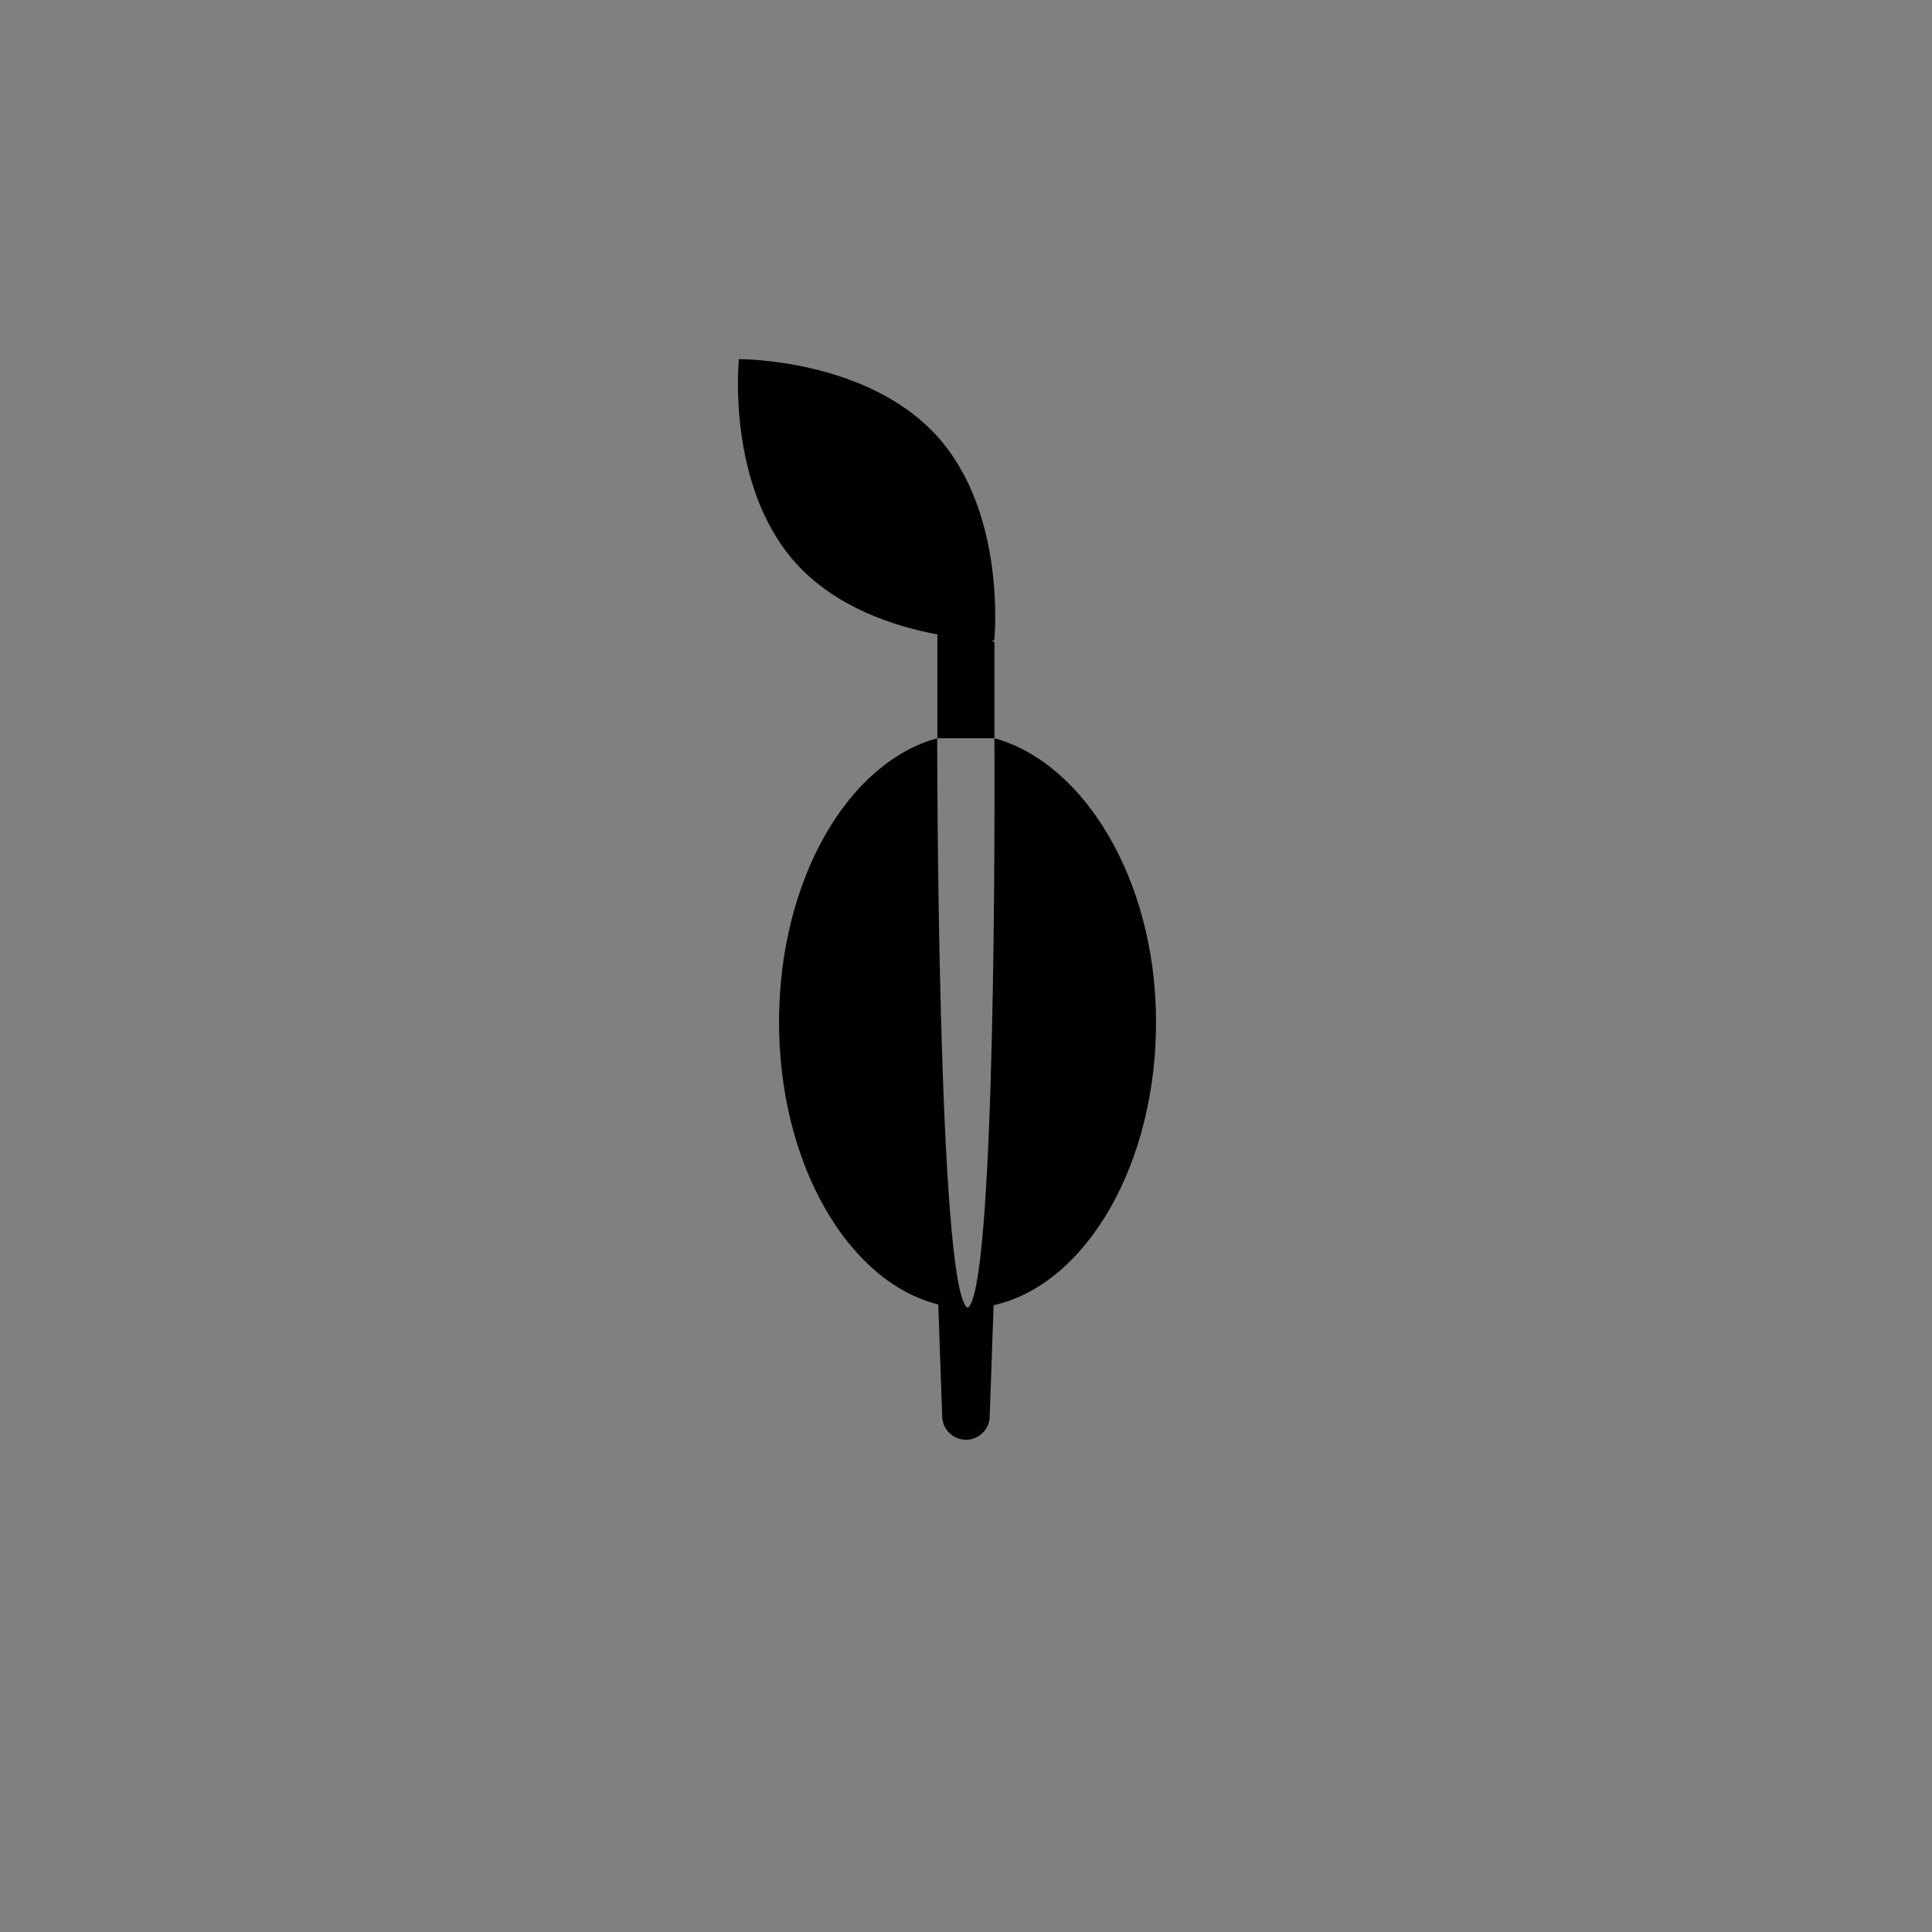 <?xml version="1.0" encoding="UTF-8"?>
<!-- Uploaded to: ICON Repo, www.iconrepo.com, Generator: ICON Repo Mixer Tools -->
<svg width="800px" height="800px" version="1.1" viewBox="144 144 512 512" xmlns="http://www.w3.org/2000/svg">
 <rect x="144" y="144" width="512" height="512" fill="#808080" stroke="none"/>
 <defs>
  <clipPath id="a">
   <path d="m148.09 620h503.81v31.902h-503.81z"/>
  </clipPath>
 </defs>
 <g clip-path="url(#a)">
  <path transform="matrix(5.038 0 0 5.038 148.09 148.09)" d="m110 224.5c0 33.135-26.865 60.001-60 60.001-33.138 0-60-26.866-60-60.001 0-33.138 26.862-60 60-60 33.135 0 60 26.862 60 60z" fill="none" stroke="#ffffff" stroke-miterlimit="10" stroke-width="5"/>
 </g>
 <path d="m407.53 339.65s0.746 123.53-5.336 147.22c-0.105 0.402-0.223 0.734-0.328 1.082-0.105 0.332-0.211 0.711-0.316 0.984-0.176 0.441-0.363 0.766-0.551 1.055-0.066 0.09-0.117 0.246-0.18 0.312-0.137 0.168-0.281 0.188-0.422 0.266-8.027-4.801-8.031-150.92-8.031-150.92-23.613 6.453-41.664 37.242-41.91 74.492-0.258 37.91 18.188 69.586 42.195 75.551l1.039 29.559c0 3.481 2.82 6.297 6.297 6.297 3.477 0 6.297-2.816 6.297-6.297l1.031-29.352c24.418-5.41 43.312-37.395 43.047-75.758-0.246-37.25-19.215-68.043-42.832-74.492zm-7.512 151.14c-0.039 0-0.074-0.07-0.109-0.07 0.07 0 0.133 0.012 0.203 0.012-0.035 0.016-0.062 0.059-0.094 0.059z"/>
 <path d="m406.74 313.71c0.438 0.012 0.746 0.012 0.746 0.012s3.488-33.605-15.203-54.195c-18.68-20.586-52.465-20.355-52.465-20.355s-3.488 33.605 15.199 54.191c10.59 11.664 26.016 16.641 37.406 18.766v27.508h15.113v-25.418z"/>
</svg>